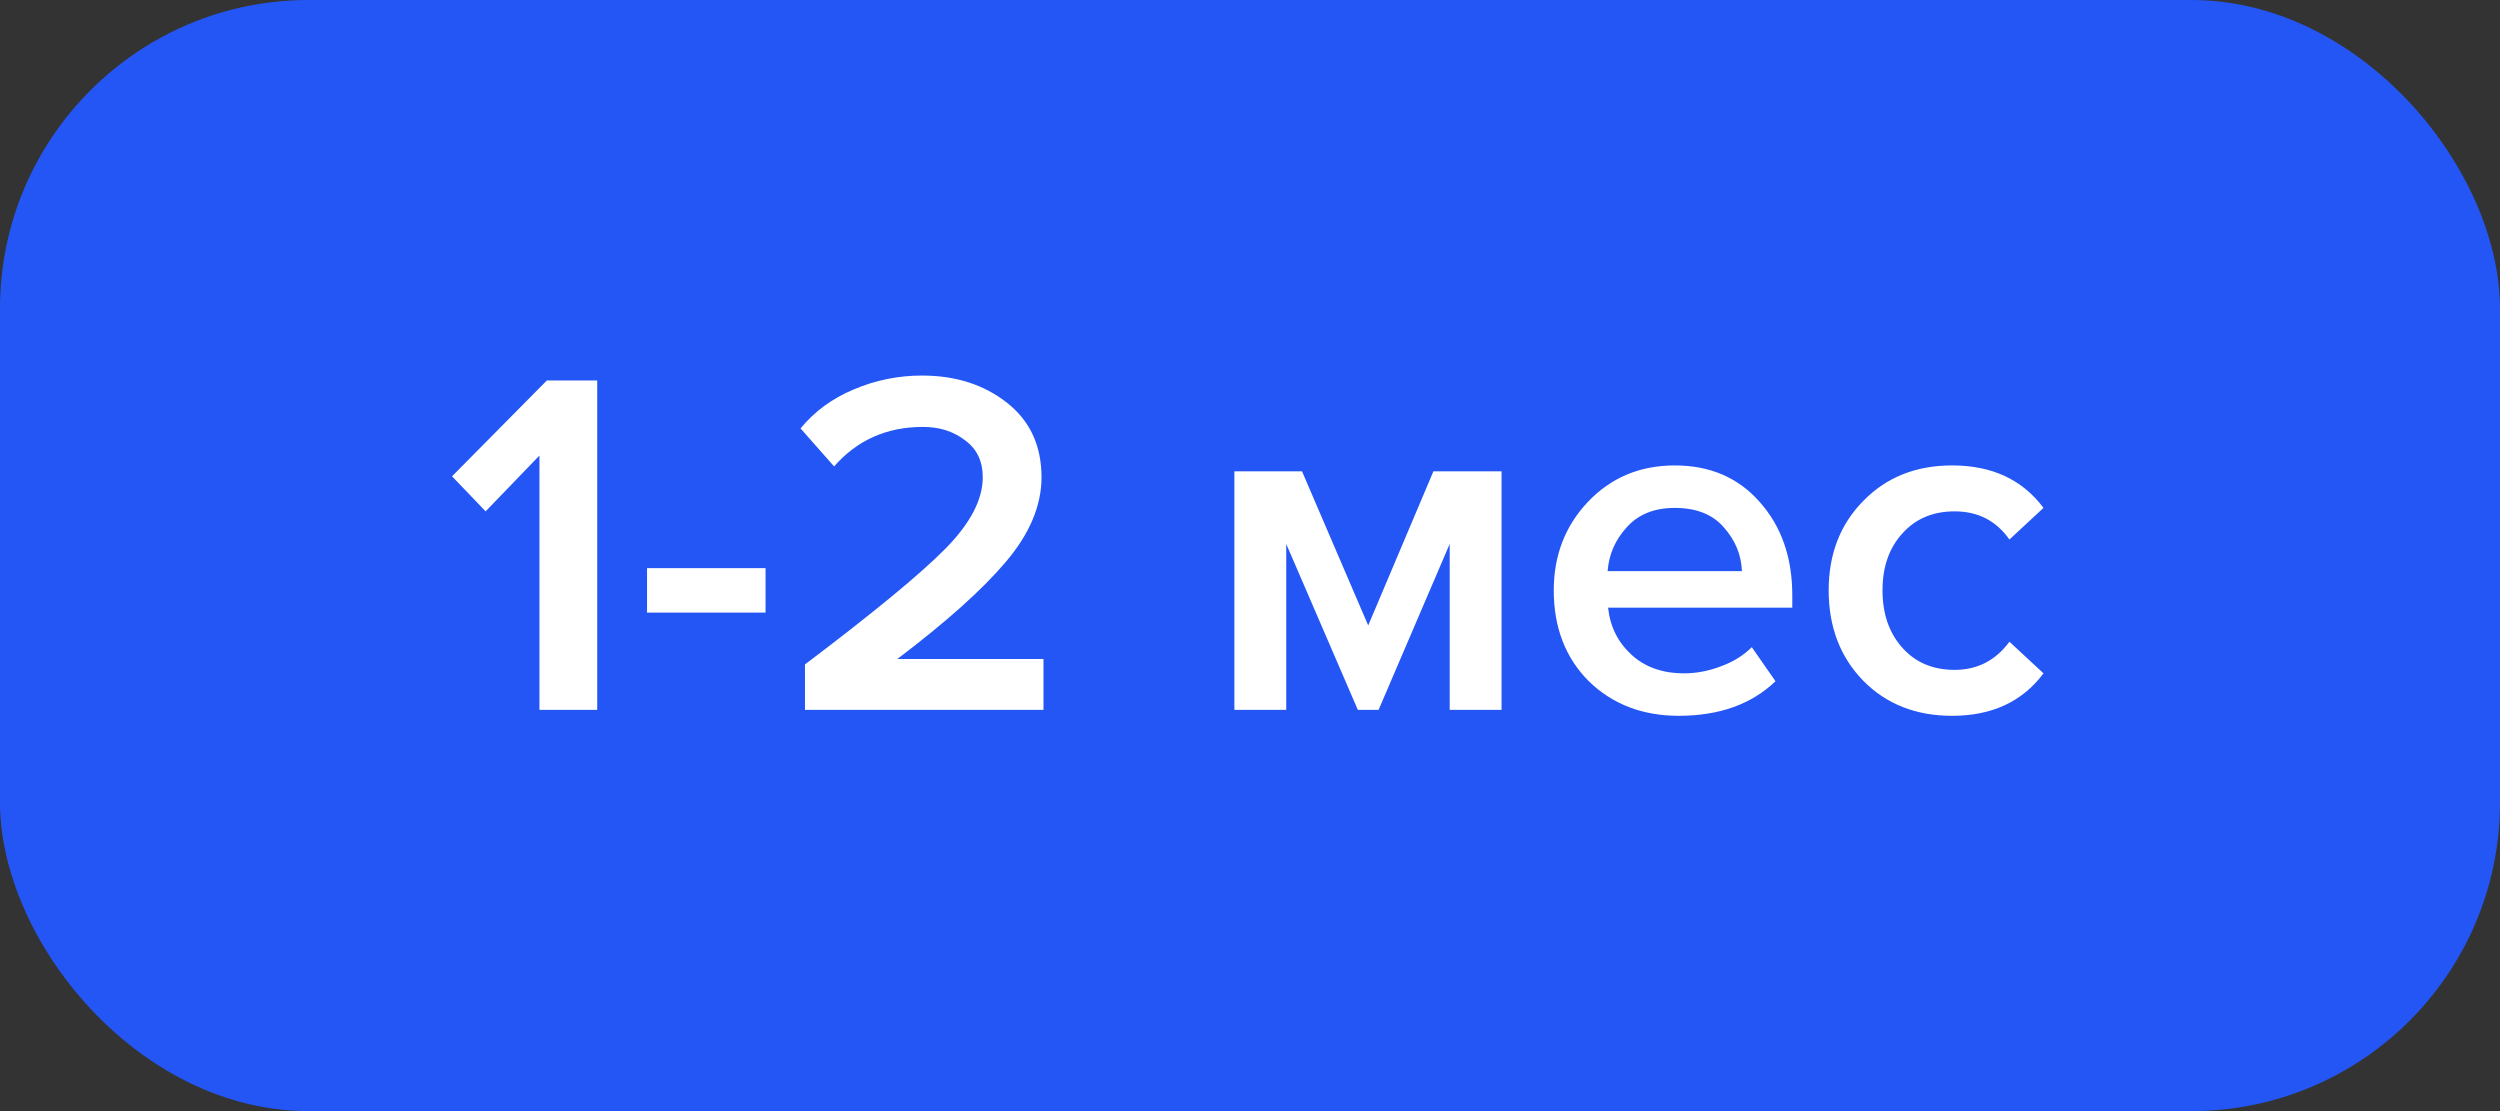 <?xml version="1.0" encoding="UTF-8"?> <svg xmlns="http://www.w3.org/2000/svg" width="81" height="36" viewBox="0 0 81 36" fill="none"><rect x="0" y="0" width="81" height="36" fill="#333333" stroke="none"/><rect width="81" height="36" rx="10" fill="#2456F6"></rect><path d="M19.35 23H17.478V14.76L15.734 16.568L14.646 15.432L17.718 12.328H19.35V23ZM24.804 19.848H20.964V18.408H24.804V19.848ZM33.809 23H26.081V21.528C28.311 19.843 29.825 18.595 30.625 17.784C31.436 16.963 31.841 16.189 31.841 15.464C31.841 14.941 31.649 14.541 31.265 14.264C30.892 13.976 30.439 13.832 29.905 13.832C28.732 13.832 27.772 14.259 27.025 15.112L25.937 13.88C26.396 13.325 26.972 12.904 27.665 12.616C28.369 12.317 29.105 12.168 29.873 12.168C30.961 12.168 31.879 12.461 32.625 13.048C33.372 13.635 33.745 14.44 33.745 15.464C33.745 16.381 33.361 17.293 32.593 18.2C31.825 19.107 30.652 20.157 29.073 21.352H33.809V23ZM48.65 23H46.97V17.624L44.666 23H43.994L41.674 17.624V23H39.994V15.272H42.186L44.33 20.264L46.442 15.272H48.65V23ZM54.39 23.192C53.217 23.192 52.246 22.819 51.478 22.072C50.721 21.315 50.342 20.333 50.342 19.128C50.342 17.997 50.71 17.043 51.446 16.264C52.193 15.475 53.132 15.08 54.262 15.08C55.404 15.08 56.321 15.475 57.014 16.264C57.718 17.053 58.07 18.061 58.07 19.288V19.688H52.102C52.166 20.296 52.417 20.803 52.854 21.208C53.292 21.613 53.862 21.816 54.566 21.816C54.961 21.816 55.356 21.741 55.75 21.592C56.156 21.443 56.492 21.235 56.758 20.968L57.526 22.072C56.748 22.819 55.702 23.192 54.39 23.192ZM56.438 18.504C56.417 17.971 56.22 17.496 55.846 17.08C55.484 16.664 54.956 16.456 54.262 16.456C53.601 16.456 53.084 16.664 52.71 17.08C52.337 17.485 52.129 17.96 52.086 18.504H56.438ZM63.249 23.192C62.075 23.192 61.115 22.813 60.369 22.056C59.622 21.288 59.249 20.312 59.249 19.128C59.249 17.955 59.622 16.989 60.369 16.232C61.115 15.464 62.075 15.08 63.249 15.08C64.539 15.08 65.526 15.539 66.209 16.456L65.105 17.48C64.678 16.872 64.086 16.568 63.329 16.568C62.625 16.568 62.059 16.808 61.633 17.288C61.206 17.757 60.993 18.371 60.993 19.128C60.993 19.885 61.206 20.504 61.633 20.984C62.059 21.464 62.625 21.704 63.329 21.704C64.065 21.704 64.657 21.4 65.105 20.792L66.209 21.816C65.526 22.733 64.539 23.192 63.249 23.192Z" fill="white"></path></svg> 